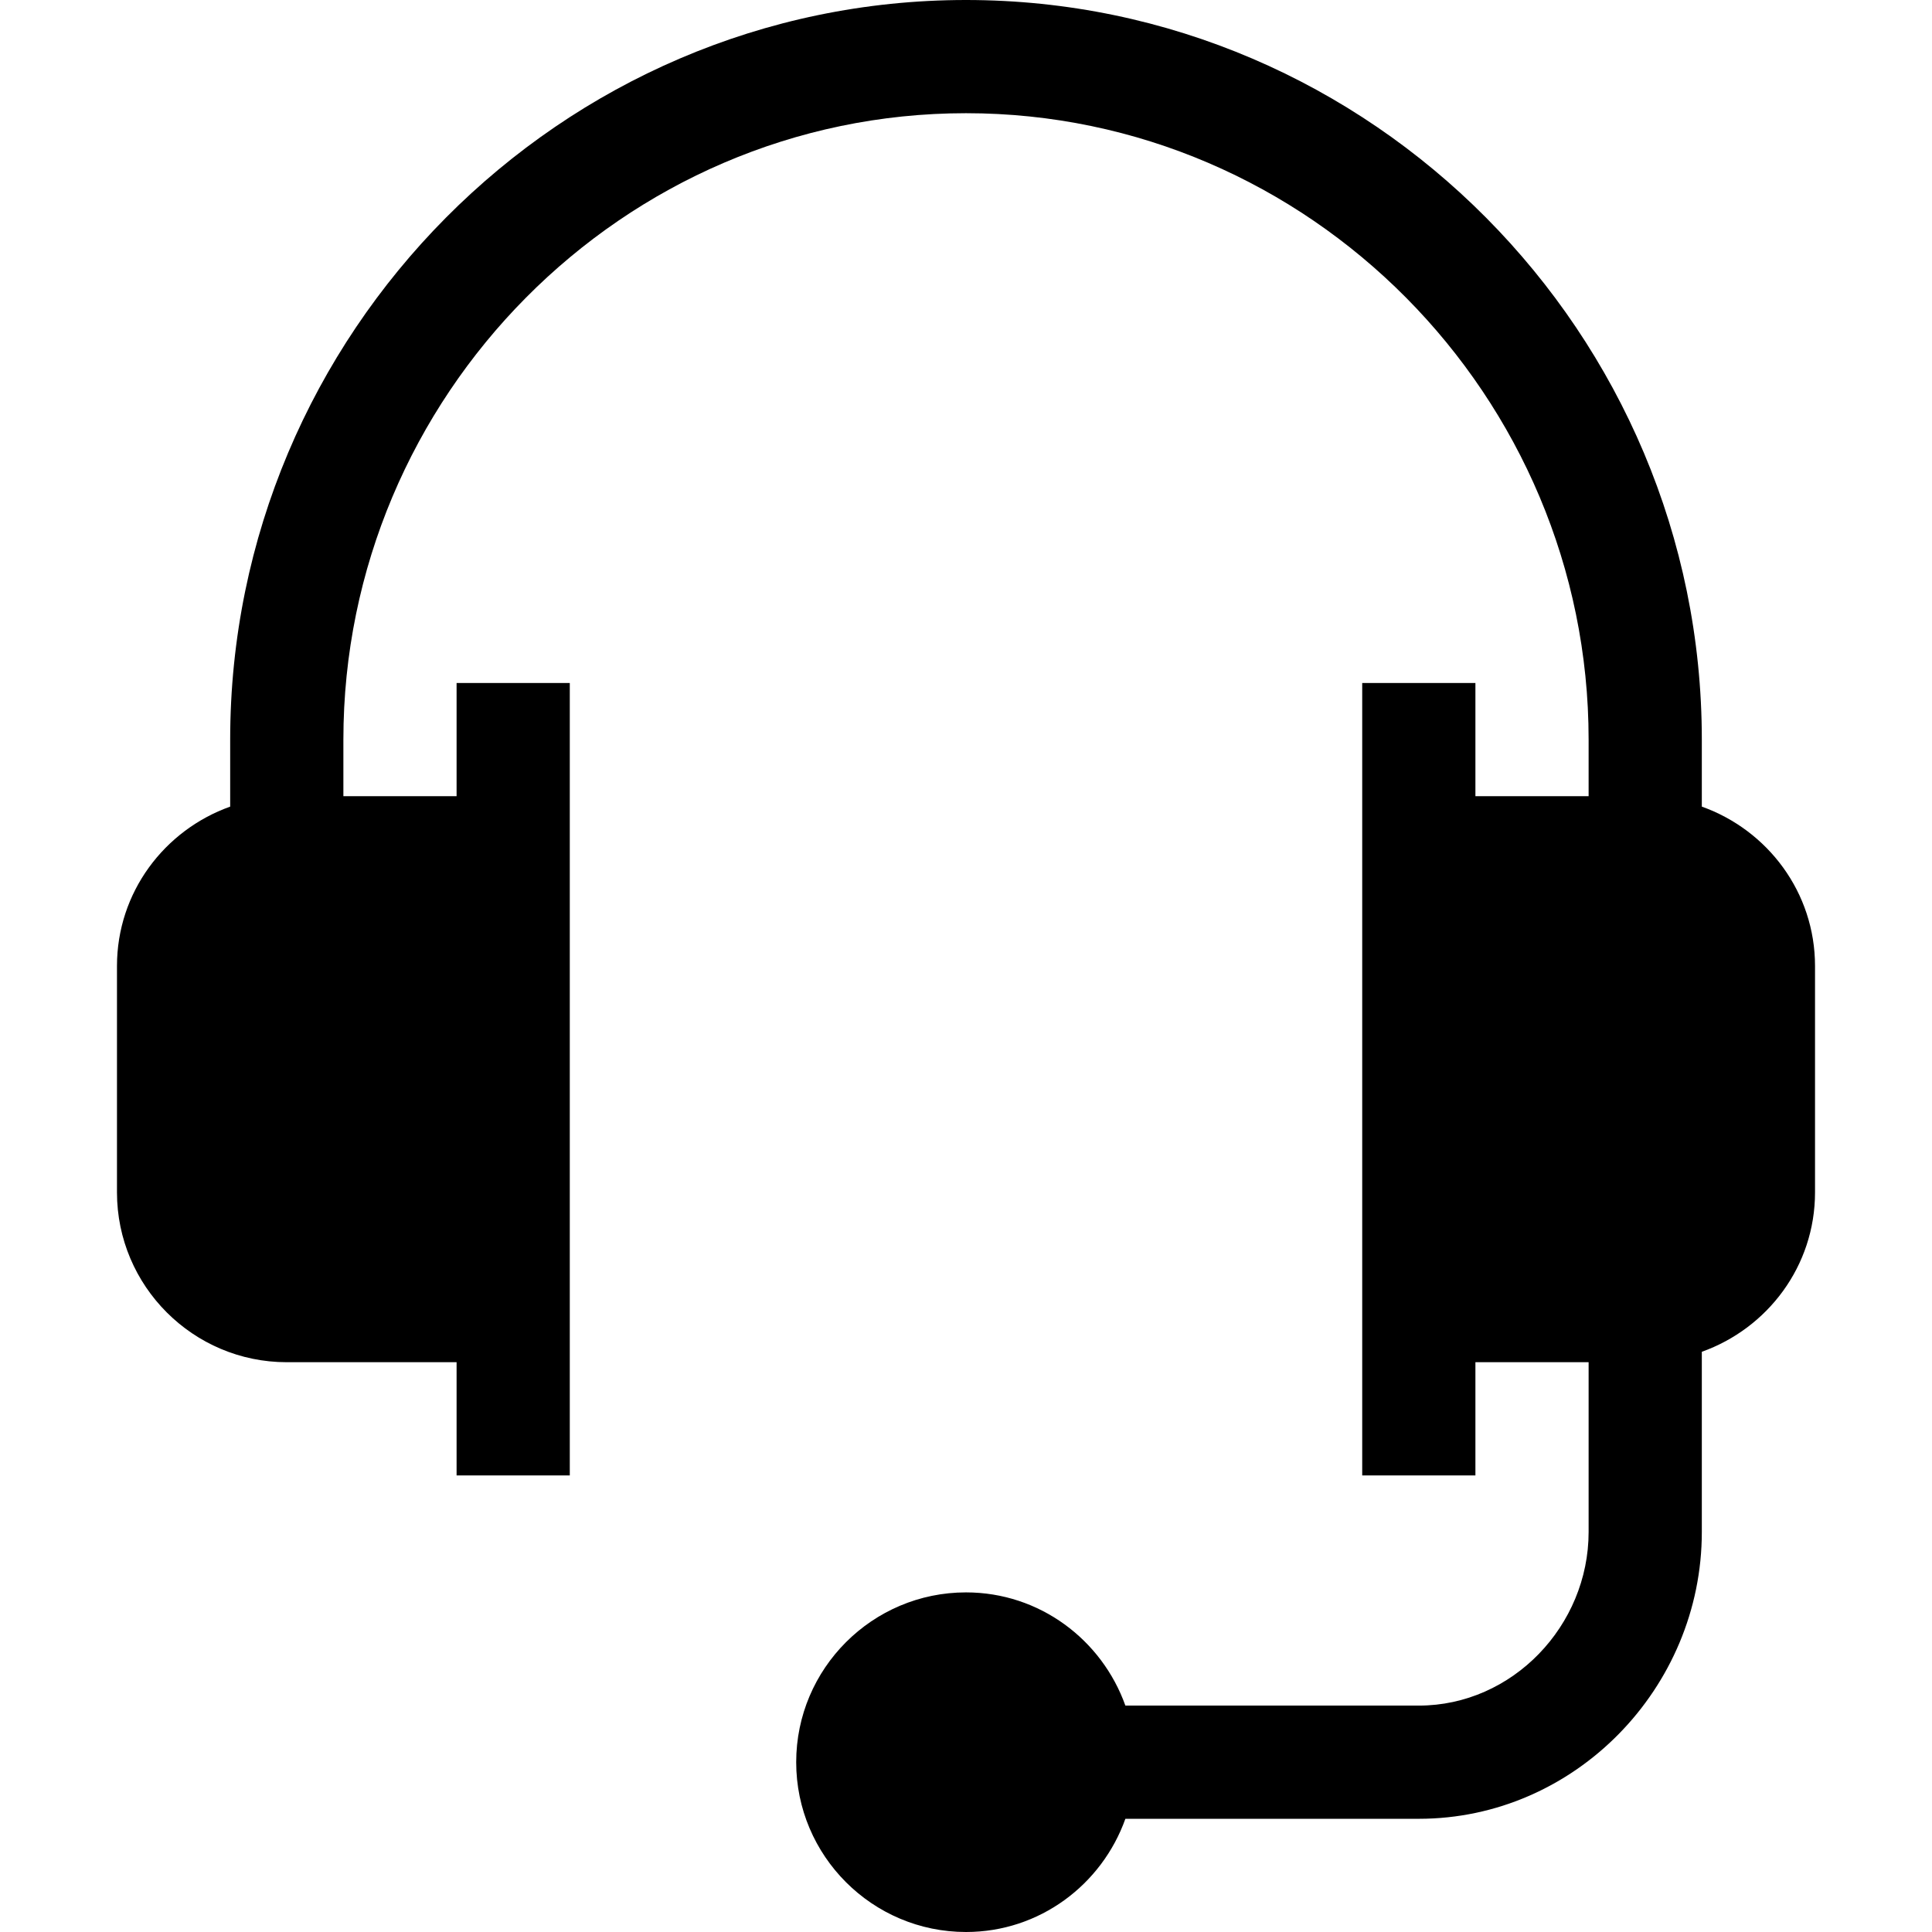 <svg id="Capa_1" enable-background="new 0 0 512 512" height="512" viewBox="0 0 512 512" width="512" xmlns="http://www.w3.org/2000/svg"><g><path d="m76 361h45v30h30v-210h-30v30h-30v-15c0-90.981 74.019-166 165-166s165 75.019 165 166v15h-30v-30h-30v210h30v-30h30v45c0 24.814-20.186 46-45 46h-77.763c-6.213-17.422-22.707-30-42.237-30-24.814 0-45 20.186-45 45s20.186 45 45 45c19.53 0 36.024-12.578 42.237-30h77.763c41.353 0 75-34.647 75-76v-47.763c17.422-6.213 30-22.707 30-42.237v-60c0-19.53-12.578-36.024-30-42.237v-17.763c0-107.52-87.48-196-195-196s-195 88.48-195 196v17.763c-17.422 6.213-30 22.707-30 42.237v60c0 24.814 20.186 45 45 45z"/></g></svg>